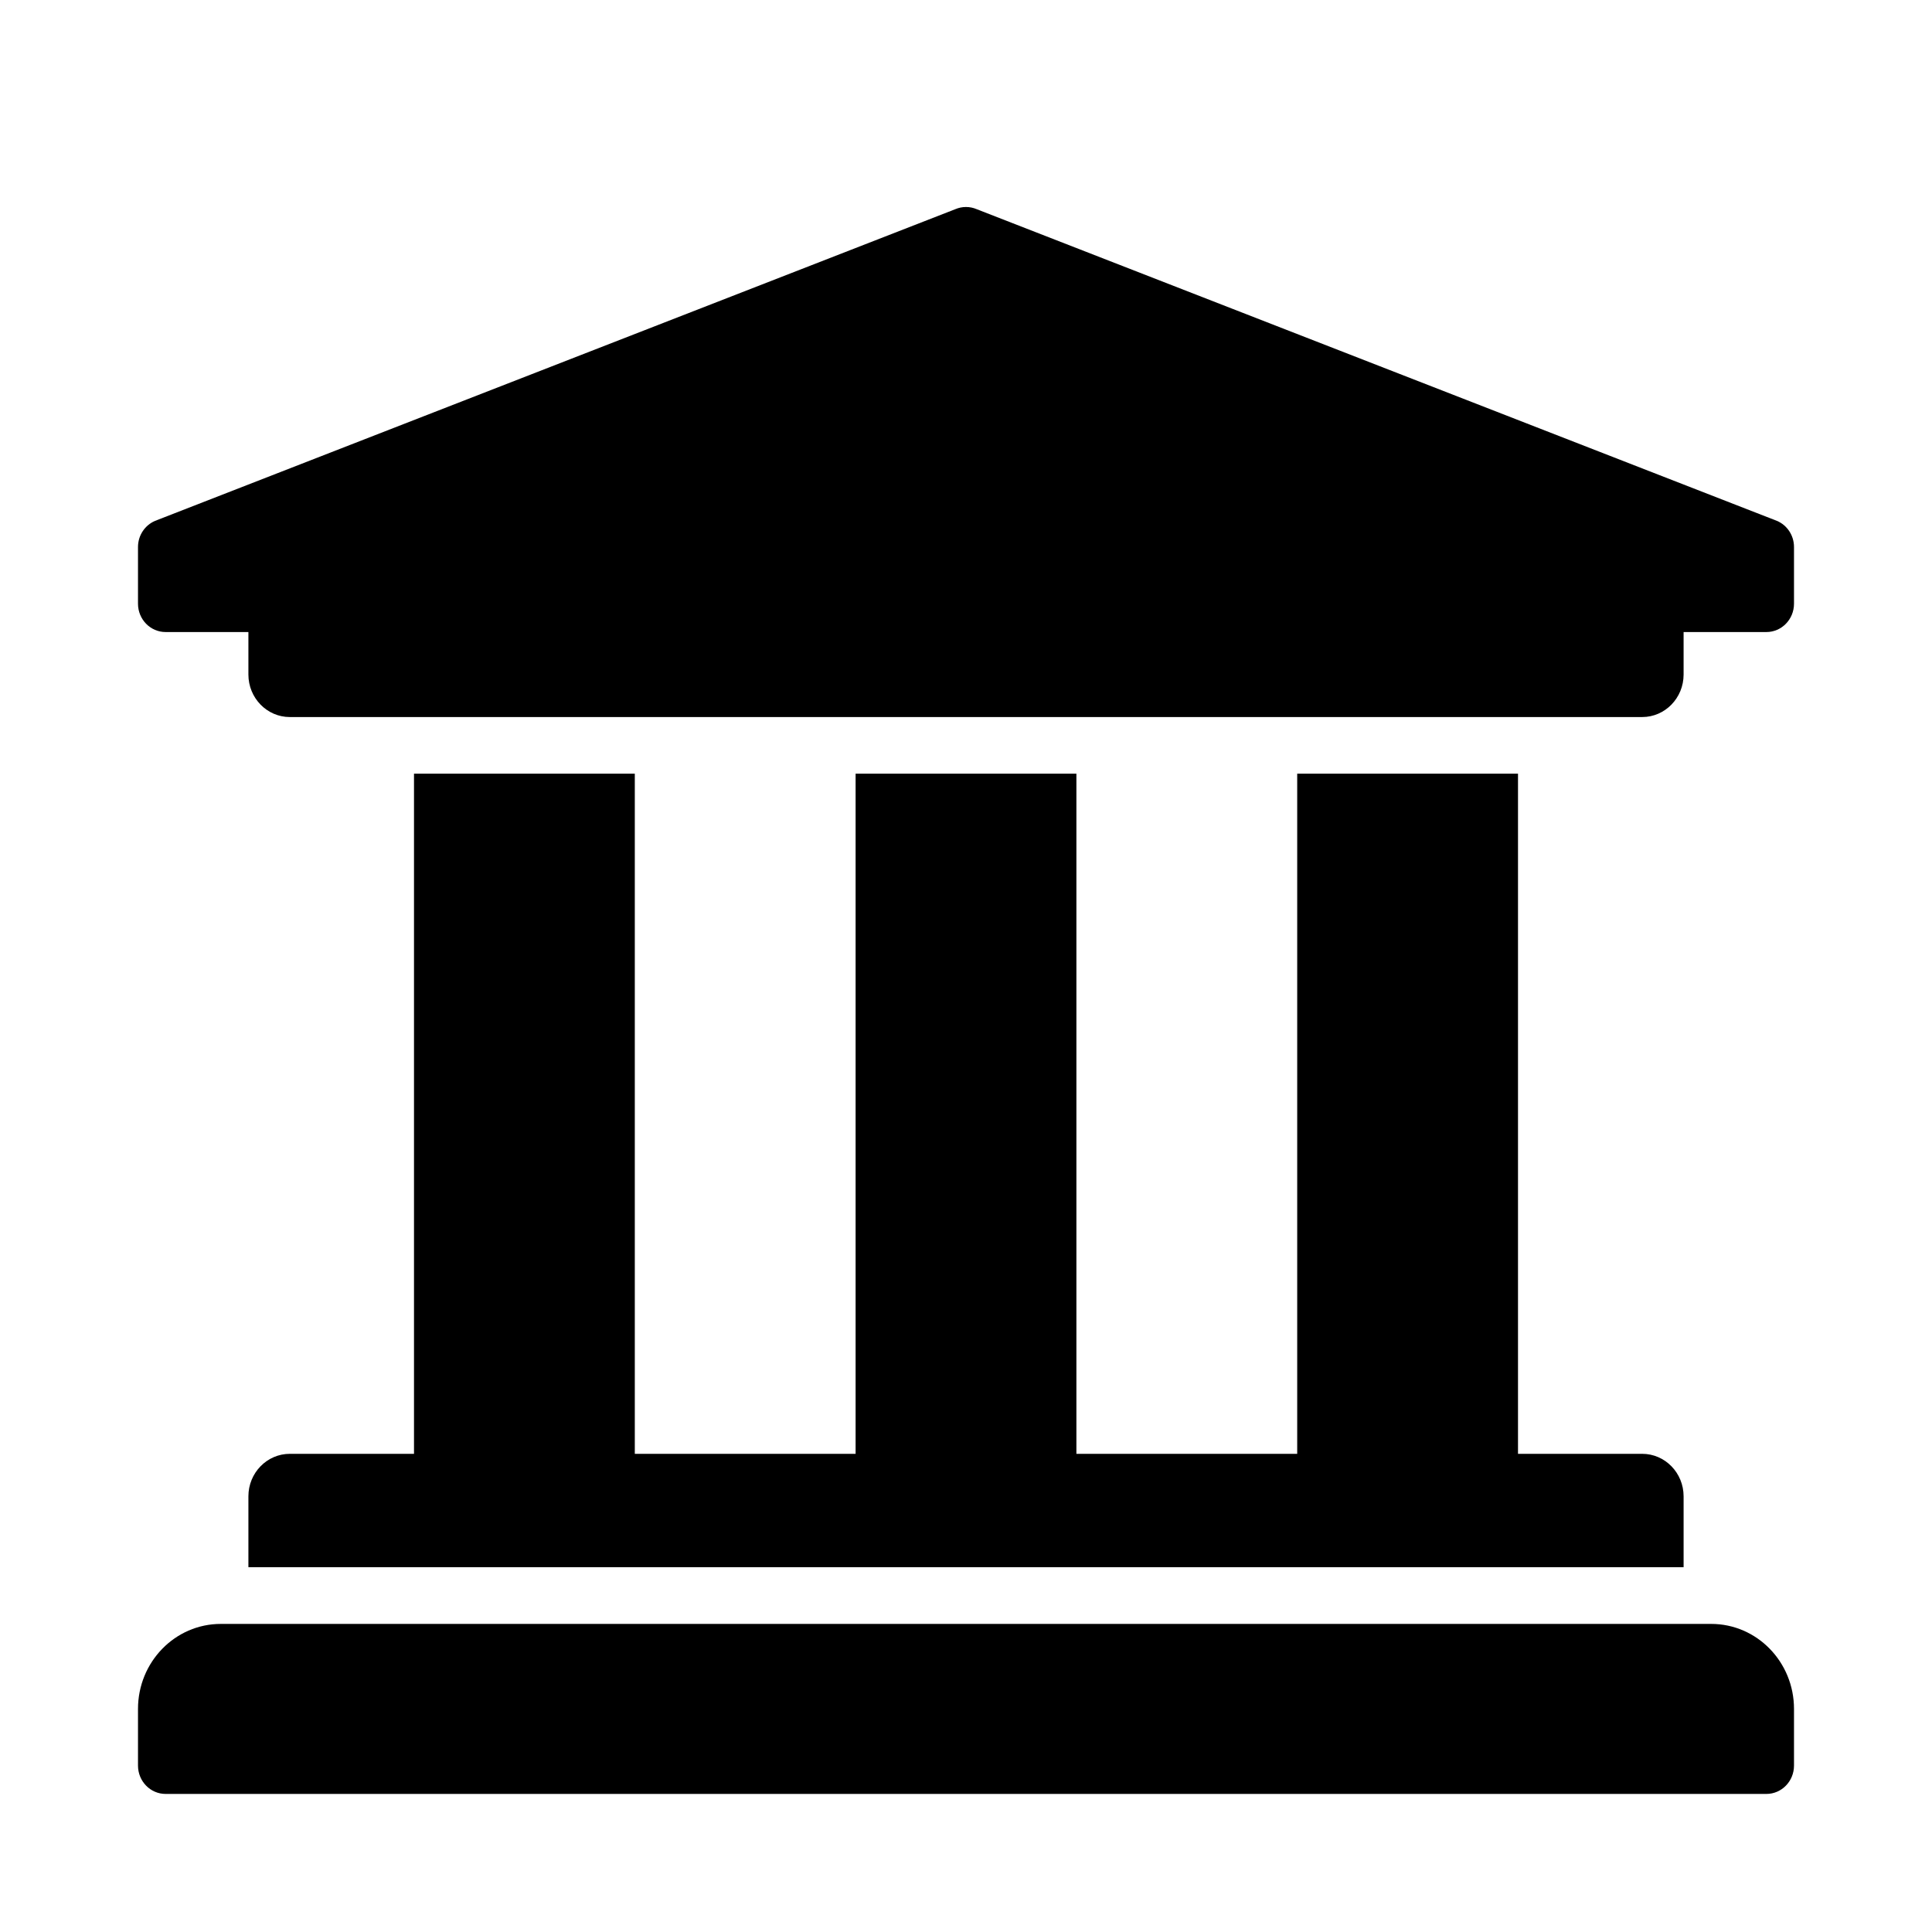 <svg height="28" viewBox="0 0 28 28" width="28" xmlns="http://www.w3.org/2000/svg"><path d="m26 7.928c0-.171-.102-.318-.247-.379l-11.6-4.518c-.047-.02-.099-.031-.153-.031-.054 0-.106.011-.153.031l-11.6 4.518c-.145.062-.247.208-.247.379v.821c0 .227.179.411.4.411h1.2v.616c0 .34.269.616.6.616h19.6c.331 0 .6-.276.6-.616v-.616h1.2c.221 0 .4-.184.4-.411zm-1.2 15.607h-21.6c-.663 0-1.2.552-1.2 1.232v.821c0 .227.179.411.4.411h23.2c.221 0 .4-.184.4-.411v-.821c0-.681-.537-1.232-1.2-1.232zm-18.8-12.322v9.857h-1.8c-.331 0-.6.276-.6.616v1.027h20.8v-1.027c0-.34-.269-.616-.6-.616h-1.8v-9.857h-3.2v9.857h-3.2v-9.857h-3.2v9.857h-3.2v-9.857z"/></svg>